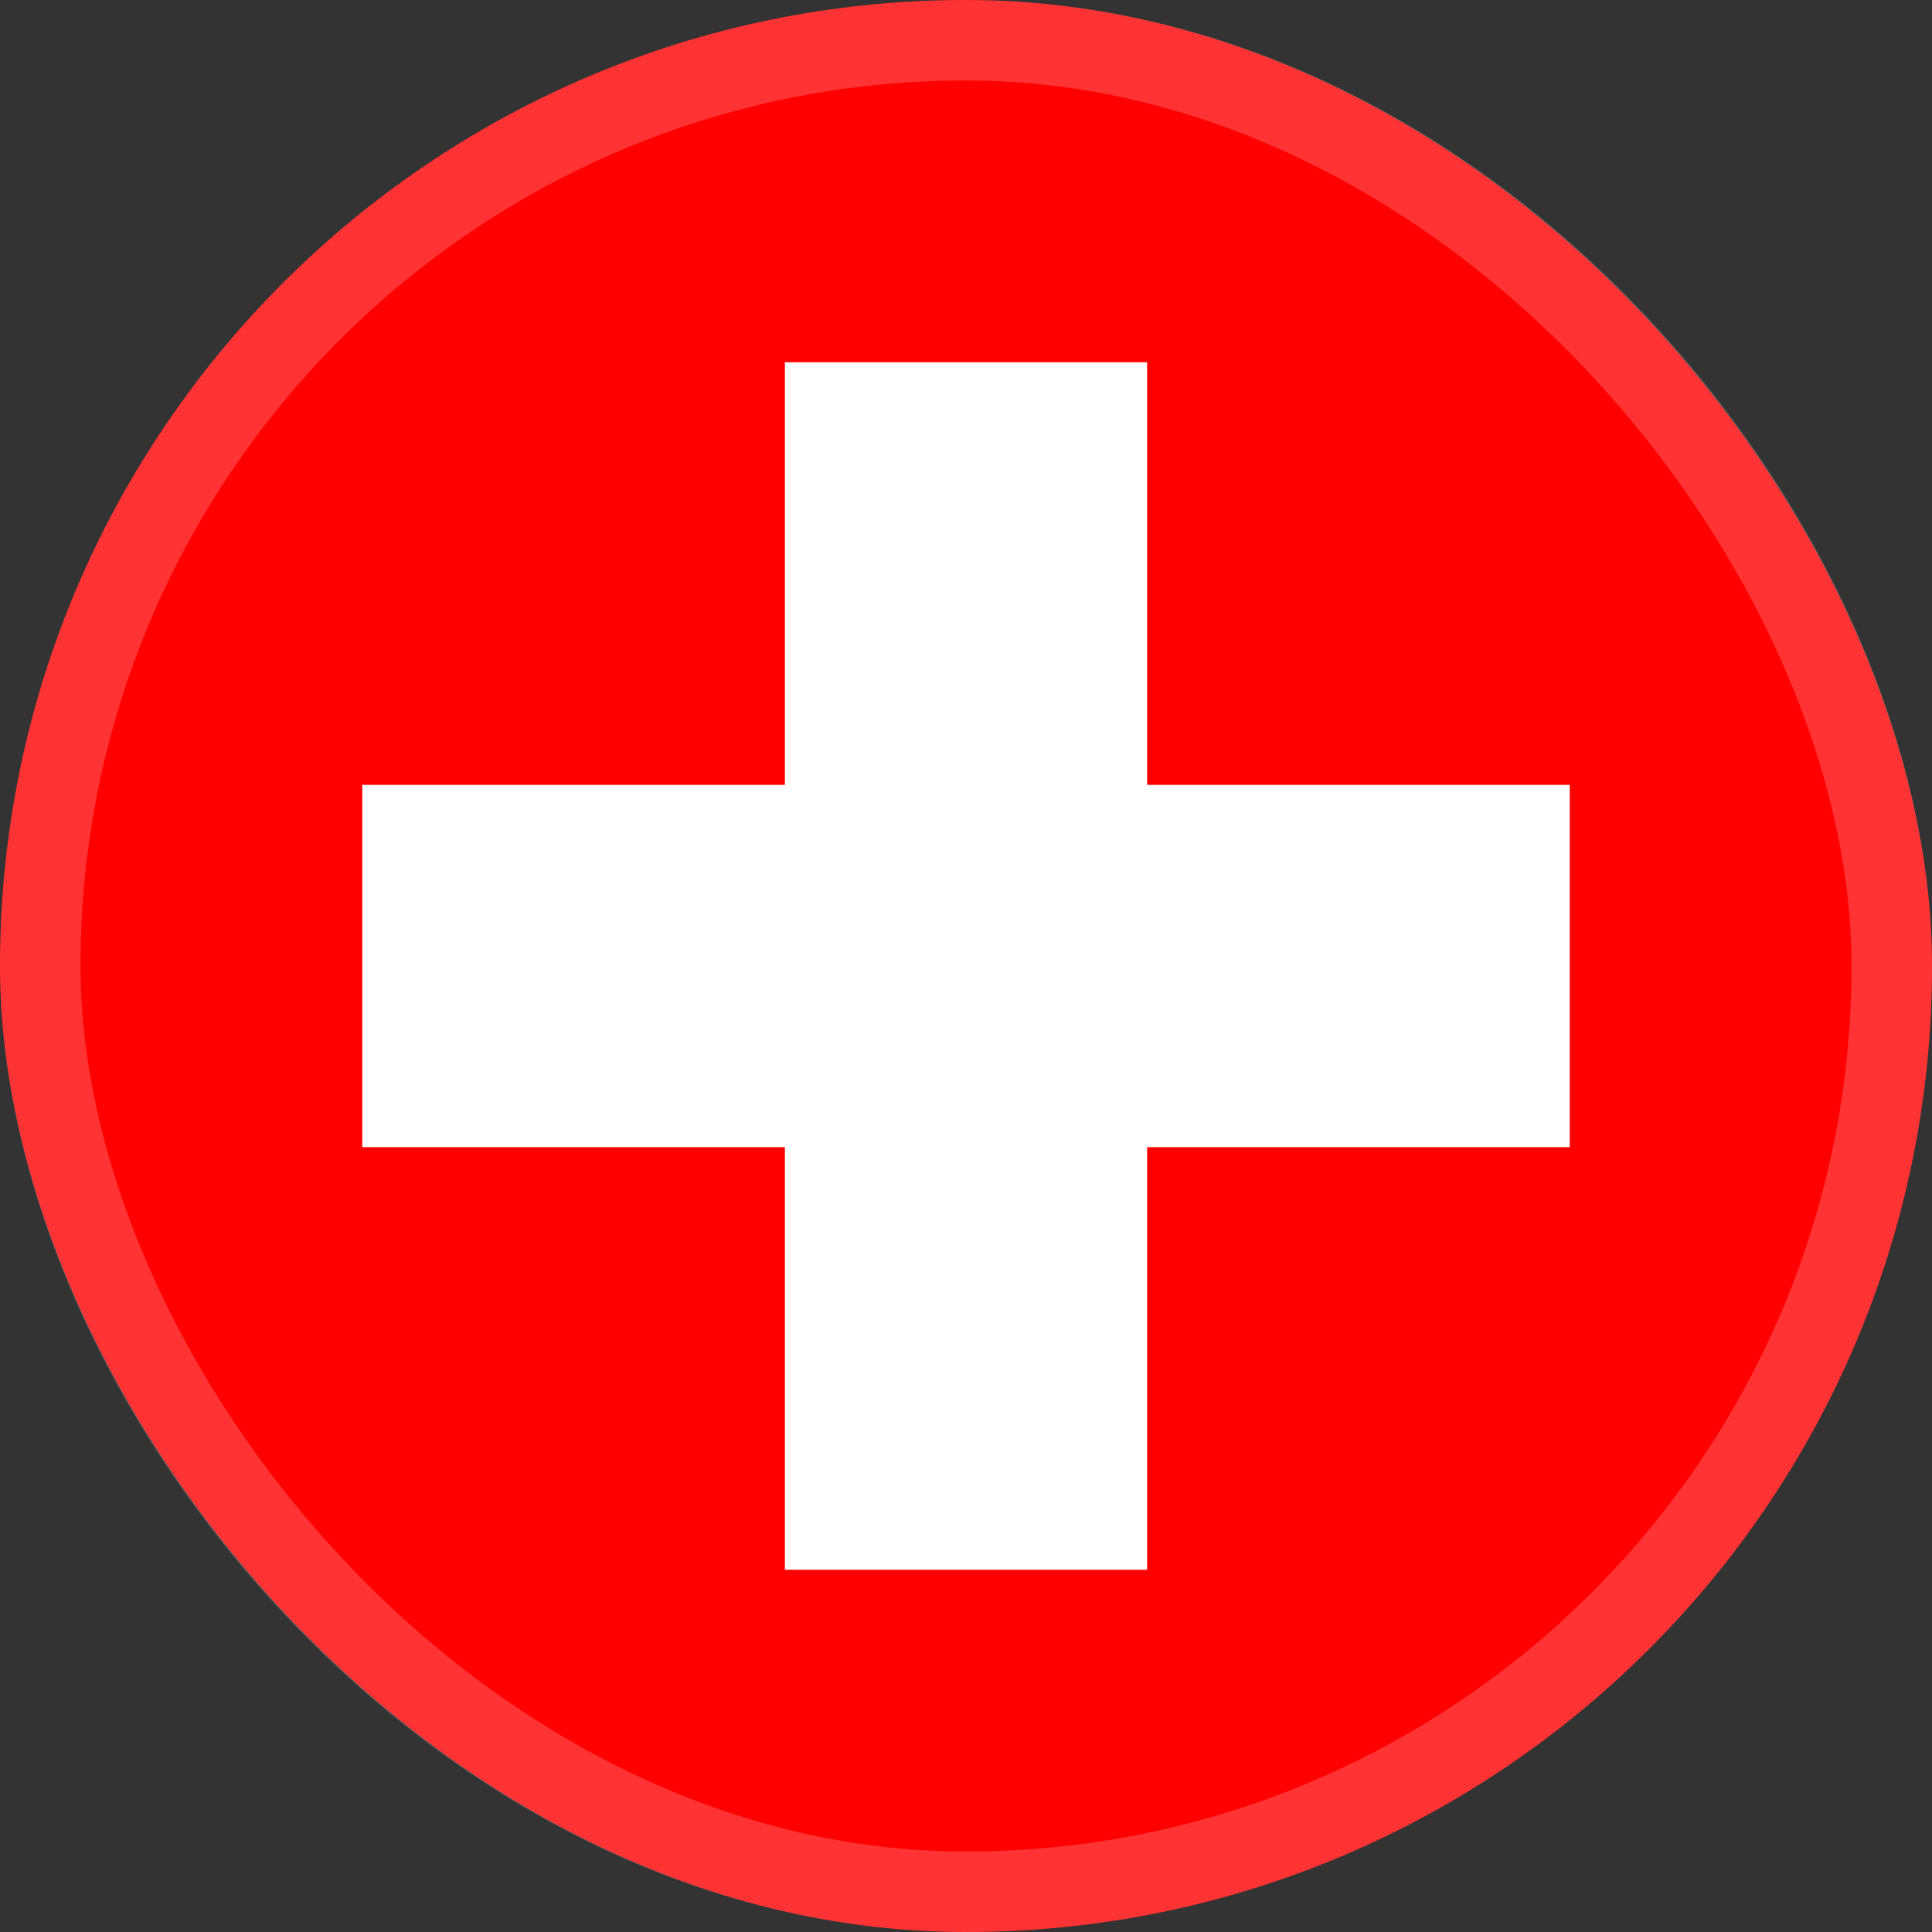 <svg width="24" height="24" viewBox="0 0 24 24" fill="none" xmlns="http://www.w3.org/2000/svg">
<rect x="0" y="0" width="24" height="24" fill="#333333" stroke="none"/>
<g clip-path="url(#clip0_1151_10510)">
<path fill-rule="evenodd" clip-rule="evenodd" d="M0 0H24V24H0V0Z" fill="#FF0000"/>
<path fill-rule="evenodd" clip-rule="evenodd" d="M4.5 9.75H19.5V14.25H4.5V9.75Z" fill="white"/>
<path fill-rule="evenodd" clip-rule="evenodd" d="M9.75 4.5H14.25V19.5H9.75V4.5Z" fill="white"/>
</g>
<rect x="0.5" y="0.5" width="23" height="23" rx="11.5" stroke="white" stroke-opacity="0.2"/>
<defs>
<clipPath id="clip0_1151_10510">
<rect width="24" height="24" rx="12" fill="white"/>
</clipPath>
</defs>
</svg>
